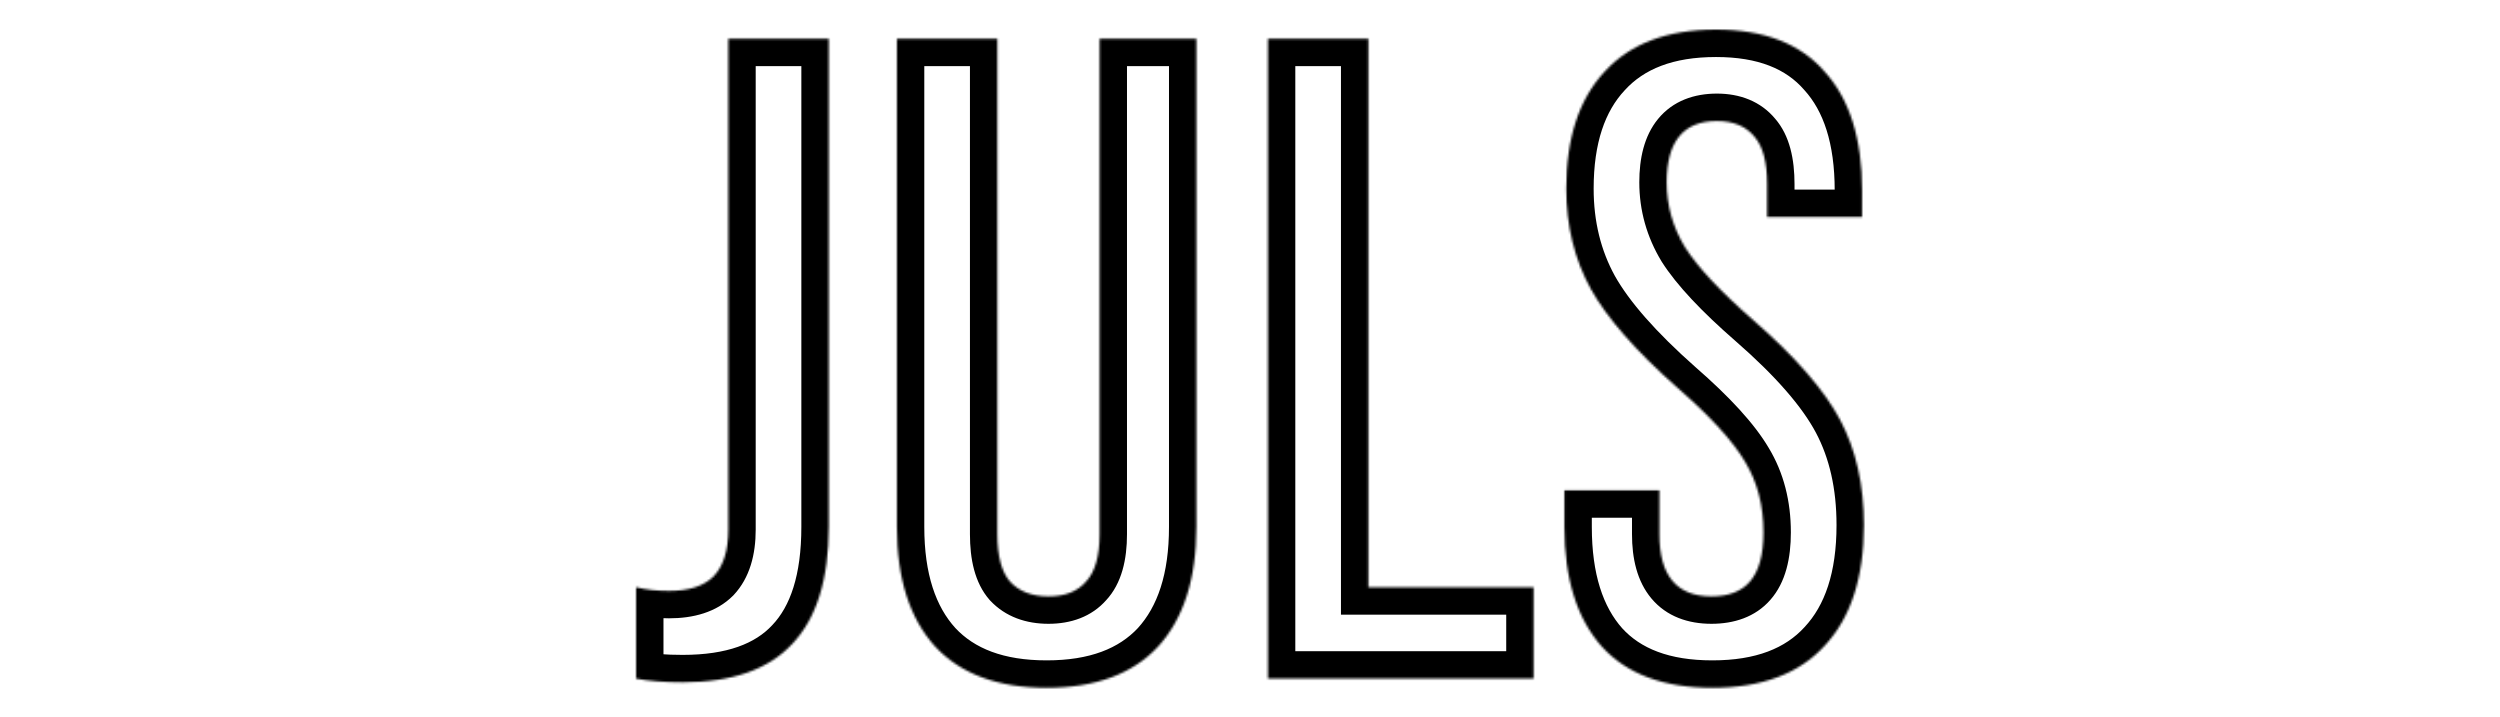 <?xml version="1.0" encoding="UTF-8"?> <svg xmlns="http://www.w3.org/2000/svg" viewBox="0 0 1150.00 330.00" data-guides="{&quot;vertical&quot;:[],&quot;horizontal&quot;:[]}"><defs><linearGradient id="tSvgGradientef9ee611a6" x1="422.382" x2="427.002" y1="7.097" y2="552.503" color="rgb(51, 51, 51)" fill="rgb(0, 0, 0)" gradientUnits="userSpaceOnUse"><stop offset="0.274" stop-color="hsl(331.452,100%,83.92%)" stop-opacity="1" transform="translate(-5500, -4835)"></stop><stop offset="0.323" stop-color="hsl(331.416,100%,91.76%)" stop-opacity="1" transform="translate(-5500, -4835)"></stop><stop offset="0.506" stop-color="hsl(186.876,100%,44.51%)" stop-opacity="1" transform="translate(-5500, -4835)"></stop></linearGradient></defs><mask x="292.6" y="13.615" width="564.8" height="302.77" fill="white" maskUnits="userSpaceOnUse" maskContentUnits="userSpaceOnUse" id="tSvg1528e49bf70"><path fill="rgb(255, 255, 255)" stroke="none" fill-opacity="1" stroke-width="1" stroke-opacity="1" color="rgb(51, 51, 51)" id="tSvg10da45f696c" title="Path 1" d="M314.021 313.861C305.62 313.861 298.48 313.301 292.6 312.18C292.6 298.162 292.6 284.145 292.6 270.128C297.08 271.25 302.12 271.81 307.721 271.81C316.961 271.81 323.821 269.568 328.301 265.082C332.781 260.316 335.021 253.168 335.021 243.636C335.021 168.364 335.021 93.092 335.021 17.82C350.421 17.82 365.821 17.82 381.222 17.82C381.222 92.672 381.222 167.523 381.222 242.374C381.222 266.484 375.622 284.426 364.421 296.2C353.501 307.974 336.701 313.861 314.021 313.861ZM481.455 316.385C459.055 316.385 441.975 310.077 430.215 297.462C418.454 284.566 412.574 266.204 412.574 242.374C412.574 167.523 412.574 92.672 412.574 17.82C427.975 17.82 443.375 17.82 458.775 17.82C458.775 93.793 458.775 169.766 458.775 245.738C458.775 255.831 460.735 263.12 464.655 267.605C468.855 272.091 474.735 274.333 482.295 274.333C489.856 274.333 495.596 272.091 499.516 267.605C503.716 263.12 505.816 255.831 505.816 245.738C505.816 169.766 505.816 93.793 505.816 17.82C520.656 17.82 535.496 17.82 550.337 17.82C550.337 92.672 550.337 167.523 550.337 242.374C550.337 266.204 544.456 284.566 532.696 297.462C520.936 310.077 503.856 316.385 481.455 316.385ZM583.241 17.82C598.642 17.82 614.042 17.82 629.442 17.82C629.442 101.923 629.442 186.026 629.442 270.128C654.783 270.128 680.123 270.128 705.463 270.128C705.463 284.145 705.463 298.162 705.463 312.18C664.723 312.18 623.982 312.18 583.241 312.18C583.241 214.06 583.241 115.94 583.241 17.82ZM787.679 316.385C765.28 316.385 748.341 310.077 736.858 297.462C725.379 284.566 719.638 266.204 719.638 242.374C719.638 236.768 719.638 231.161 719.638 225.554C734.198 225.554 748.758 225.554 763.318 225.554C763.318 232.282 763.318 239.01 763.318 245.738C763.318 264.802 771.298 274.333 787.259 274.333C795.1 274.333 800.98 272.091 804.899 267.605C809.099 262.839 811.199 255.27 811.199 244.897C811.199 232.562 808.402 221.769 802.799 212.518C797.2 202.986 786.839 191.632 771.718 178.456C752.68 161.636 739.378 146.497 731.818 133.041C724.258 119.304 720.478 103.886 720.478 86.785C720.478 63.516 726.358 45.574 738.118 32.959C749.878 20.063 766.96 13.615 789.359 13.615C811.481 13.615 828.142 20.063 839.34 32.959C850.822 45.574 856.56 63.796 856.56 87.626C856.56 91.691 856.56 95.756 856.56 99.82C842 99.82 827.439 99.82 812.879 99.82C812.879 94.774 812.879 89.728 812.879 84.682C812.879 74.59 810.922 67.301 806.999 62.815C803.08 58.05 797.339 55.667 789.779 55.667C774.381 55.667 766.678 65.058 766.678 83.841C766.678 94.494 769.48 104.446 775.079 113.697C780.959 122.949 791.459 134.162 806.579 147.339C825.899 164.159 839.201 179.438 846.48 193.174C853.763 206.911 857.4 223.031 857.4 241.533C857.4 265.643 851.381 284.145 839.34 297.041C827.579 309.937 810.359 316.385 787.679 316.385Z"></path></mask><path fill="url(#tSvgGradientef9ee611a6)" stroke="none" fill-opacity="1" stroke-width="1" stroke-opacity="1" color="rgb(51, 51, 51)" mask="url(#tSvg1528e49bf70)" id="tSvg3e2e793e66" title="Path 2" d="M292.6 312.18C288.4 312.18 284.2 312.18 280 312.18C280 315.659 280 319.139 280 322.619C283.414 323.27 286.829 323.921 290.243 324.572C291.029 320.441 291.814 316.31 292.6 312.18ZM292.6 270.128C293.619 266.049 294.638 261.969 295.656 257.89C290.438 256.583 285.219 255.277 280 253.971C280 259.357 280 264.742 280 270.128C284.2 270.128 288.4 270.128 292.6 270.128ZM328.301 265.082C331.271 268.055 334.241 271.029 337.211 274.002C337.255 273.957 337.301 273.912 337.346 273.867C337.389 273.821 337.433 273.775 337.476 273.728C334.418 270.846 331.359 267.964 328.301 265.082ZM335.021 17.82C335.021 13.615 335.021 9.41 335.021 5.205C330.821 5.205 326.621 5.205 322.421 5.205C322.421 9.41 322.421 13.615 322.421 17.82C326.621 17.82 330.821 17.82 335.021 17.82ZM381.222 17.82C385.422 17.82 389.622 17.82 393.822 17.82C393.822 13.615 393.822 9.41 393.822 5.205C389.622 5.205 385.422 5.205 381.222 5.205C381.222 9.41 381.222 13.615 381.222 17.82ZM364.421 296.2C361.38 293.3 358.339 290.4 355.297 287.5C355.279 287.519 355.26 287.538 355.242 287.558C355.224 287.577 355.206 287.596 355.188 287.616C358.266 290.477 361.344 293.339 364.421 296.2ZM314.021 313.861C314.021 309.656 314.021 305.451 314.021 301.246C306.122 301.246 299.82 300.714 294.958 299.787C294.172 303.918 293.386 308.049 292.6 312.18C291.814 316.31 291.029 320.441 290.243 324.572C297.14 325.887 305.119 326.477 314.021 326.477C314.021 322.272 314.021 318.067 314.021 313.861ZM292.6 312.18C296.8 312.18 301 312.18 305.2 312.18C305.2 298.162 305.2 284.145 305.2 270.128C301 270.128 296.8 270.128 292.6 270.128C288.4 270.128 284.2 270.128 280 270.128C280 284.145 280 298.162 280 312.18C284.2 312.18 288.4 312.18 292.6 312.18ZM292.6 270.128C291.582 274.208 290.563 278.287 289.544 282.367C295.209 283.785 301.3 284.426 307.721 284.426C307.721 280.221 307.721 276.015 307.721 271.81C307.721 267.605 307.721 263.4 307.721 259.195C302.941 259.195 298.952 258.714 295.656 257.89C294.638 261.969 293.619 266.049 292.6 270.128ZM307.721 271.81C307.721 276.015 307.721 280.221 307.721 284.426C318.772 284.426 329.469 281.753 337.211 274.002C334.241 271.029 331.271 268.055 328.301 265.082C325.331 262.109 322.361 259.135 319.391 256.162C318.172 257.382 315.15 259.195 307.721 259.195C307.721 263.4 307.721 267.605 307.721 271.81ZM328.301 265.082C331.359 267.964 334.418 270.846 337.476 273.728C344.982 265.744 347.621 254.928 347.621 243.636C343.421 243.636 339.221 243.636 335.021 243.636C330.821 243.636 326.621 243.636 322.421 243.636C322.421 251.407 320.58 254.889 319.125 256.436C322.184 259.318 325.242 262.2 328.301 265.082ZM335.021 243.636C339.221 243.636 343.421 243.636 347.621 243.636C347.621 168.364 347.621 93.092 347.621 17.82C343.421 17.82 339.221 17.82 335.021 17.82C330.821 17.82 326.621 17.82 322.421 17.82C322.421 93.092 322.421 168.364 322.421 243.636C326.621 243.636 330.821 243.636 335.021 243.636ZM335.021 17.82C335.021 22.026 335.021 26.231 335.021 30.436C350.421 30.436 365.821 30.436 381.222 30.436C381.222 26.231 381.222 22.026 381.222 17.82C381.222 13.615 381.222 9.41 381.222 5.205C365.821 5.205 350.421 5.205 335.021 5.205C335.021 9.41 335.021 13.615 335.021 17.82ZM381.222 17.82C377.022 17.82 372.822 17.82 368.622 17.82C368.622 92.672 368.622 167.523 368.622 242.374C372.822 242.374 377.022 242.374 381.222 242.374C385.422 242.374 389.622 242.374 393.822 242.374C393.822 167.523 393.822 92.672 393.822 17.82C389.622 17.82 385.422 17.82 381.222 17.82ZM381.222 242.374C377.022 242.374 372.822 242.374 368.622 242.374C368.622 264.786 363.392 278.99 355.297 287.5C358.339 290.4 361.38 293.3 364.421 296.2C367.463 299.1 370.504 302 373.546 304.9C387.851 289.862 393.822 268.182 393.822 242.374C389.622 242.374 385.422 242.374 381.222 242.374ZM364.421 296.2C361.344 293.339 358.266 290.477 355.188 287.616C347.502 295.904 334.679 301.246 314.021 301.246C314.021 305.451 314.021 309.656 314.021 313.861C314.021 318.067 314.021 322.272 314.021 326.477C338.723 326.477 359.501 320.045 373.655 304.784C370.577 301.923 367.499 299.061 364.421 296.2ZM430.215 297.462C427.113 300.297 424.011 303.132 420.91 305.968C420.925 305.985 420.941 306.002 420.956 306.019C420.972 306.036 420.988 306.053 421.003 306.069C424.074 303.2 427.144 300.331 430.215 297.462ZM412.574 17.82C412.574 13.615 412.574 9.41 412.574 5.205C408.374 5.205 404.174 5.205 399.974 5.205C399.974 9.41 399.974 13.615 399.974 17.82C404.174 17.82 408.374 17.82 412.574 17.82ZM458.775 17.82C462.975 17.82 467.175 17.82 471.375 17.82C471.375 13.615 471.375 9.41 471.375 5.205C467.175 5.205 462.975 5.205 458.775 5.205C458.775 9.41 458.775 13.615 458.775 17.82ZM464.655 267.605C461.494 270.374 458.334 273.143 455.173 275.912C455.22 275.967 455.268 276.021 455.315 276.075C455.364 276.128 455.414 276.181 455.463 276.233C458.527 273.357 461.591 270.481 464.655 267.605ZM499.516 267.605C496.452 264.729 493.387 261.853 490.323 258.977C490.274 259.03 490.225 259.082 490.176 259.135C490.128 259.189 490.081 259.243 490.033 259.298C493.194 262.067 496.355 264.836 499.516 267.605ZM505.816 17.82C505.816 13.615 505.816 9.41 505.816 5.205C501.616 5.205 497.416 5.205 493.216 5.205C493.216 9.41 493.216 13.615 493.216 17.82C497.416 17.82 501.616 17.82 505.816 17.82ZM550.337 17.82C554.537 17.82 558.737 17.82 562.937 17.82C562.937 13.615 562.937 9.41 562.937 5.205C558.737 5.205 554.537 5.205 550.337 5.205C550.337 9.41 550.337 13.615 550.337 17.82ZM532.696 297.462C535.767 300.331 538.837 303.2 541.908 306.069C541.923 306.053 541.939 306.036 541.955 306.019C541.97 306.002 541.986 305.985 542.001 305.968C538.9 303.132 535.798 300.297 532.696 297.462ZM481.455 316.385C481.455 312.18 481.455 307.974 481.455 303.769C461.445 303.769 448.143 298.204 439.426 288.854C436.356 291.723 433.285 294.592 430.215 297.462C427.144 300.331 424.074 303.2 421.003 306.069C435.807 321.95 456.666 329 481.455 329C481.455 324.795 481.455 320.59 481.455 316.385ZM430.215 297.462C433.316 294.626 436.418 291.791 439.52 288.955C430.549 279.118 425.175 264.216 425.175 242.374C420.974 242.374 416.774 242.374 412.574 242.374C408.374 242.374 404.174 242.374 399.974 242.374C399.974 268.191 406.36 290.013 420.91 305.968C424.011 303.132 427.113 300.297 430.215 297.462ZM412.574 242.374C416.774 242.374 420.974 242.374 425.175 242.374C425.175 167.523 425.175 92.672 425.175 17.82C420.974 17.82 416.774 17.82 412.574 17.82C408.374 17.82 404.174 17.82 399.974 17.82C399.974 92.672 399.974 167.523 399.974 242.374C404.174 242.374 408.374 242.374 412.574 242.374ZM412.574 17.82C412.574 22.026 412.574 26.231 412.574 30.436C427.975 30.436 443.375 30.436 458.775 30.436C458.775 26.231 458.775 22.026 458.775 17.82C458.775 13.615 458.775 9.41 458.775 5.205C443.375 5.205 427.975 5.205 412.574 5.205C412.574 9.41 412.574 13.615 412.574 17.82ZM458.775 17.82C454.575 17.82 450.375 17.82 446.175 17.82C446.175 93.793 446.175 169.766 446.175 245.738C450.375 245.738 454.575 245.738 458.775 245.738C462.975 245.738 467.175 245.738 471.375 245.738C471.375 169.766 471.375 93.793 471.375 17.82C467.175 17.82 462.975 17.82 458.775 17.82ZM458.775 245.738C454.575 245.738 450.375 245.738 446.175 245.738C446.175 256.935 448.251 267.992 455.173 275.912C458.334 273.143 461.494 270.374 464.655 267.605C467.816 264.836 470.977 262.067 474.138 259.298C473.219 258.247 471.375 254.727 471.375 245.738C467.175 245.738 462.975 245.738 458.775 245.738ZM464.655 267.605C461.591 270.481 458.527 273.357 455.463 276.233C462.577 283.831 472.116 286.949 482.295 286.949C482.295 282.744 482.295 278.538 482.295 274.333C482.295 270.128 482.295 265.923 482.295 261.718C477.355 261.718 475.134 260.35 473.848 258.977C470.784 261.853 467.719 264.729 464.655 267.605ZM482.295 274.333C482.295 278.538 482.295 282.744 482.295 286.949C492.436 286.949 502.07 283.84 508.999 275.912C505.838 273.143 502.677 270.374 499.516 267.605C496.355 264.836 493.194 262.067 490.033 259.298C489.122 260.341 487.275 261.718 482.295 261.718C482.295 265.923 482.295 270.128 482.295 274.333ZM499.516 267.605C502.58 270.481 505.644 273.357 508.708 276.233C516.136 268.301 518.416 257.097 518.416 245.738C514.216 245.738 510.016 245.738 505.816 245.738C501.616 245.738 497.416 245.738 493.216 245.738C493.216 254.564 491.296 257.938 490.323 258.977C493.387 261.853 496.452 264.729 499.516 267.605ZM505.816 245.738C510.016 245.738 514.216 245.738 518.416 245.738C518.416 169.766 518.416 93.793 518.416 17.82C514.216 17.82 510.016 17.82 505.816 17.82C501.616 17.82 497.416 17.82 493.216 17.82C493.216 93.793 493.216 169.766 493.216 245.738C497.416 245.738 501.616 245.738 505.816 245.738ZM505.816 17.82C505.816 22.026 505.816 26.231 505.816 30.436C520.656 30.436 535.496 30.436 550.337 30.436C550.337 26.231 550.337 22.026 550.337 17.82C550.337 13.615 550.337 9.41 550.337 5.205C535.496 5.205 520.656 5.205 505.816 5.205C505.816 9.41 505.816 13.615 505.816 17.82ZM550.337 17.82C546.136 17.82 541.936 17.82 537.736 17.82C537.736 92.672 537.736 167.523 537.736 242.374C541.936 242.374 546.136 242.374 550.337 242.374C554.537 242.374 558.737 242.374 562.937 242.374C562.937 167.523 562.937 92.672 562.937 17.82C558.737 17.82 554.537 17.82 550.337 17.82ZM550.337 242.374C546.136 242.374 541.936 242.374 537.736 242.374C537.736 264.216 532.362 279.118 523.391 288.955C526.493 291.791 529.595 294.626 532.696 297.462C535.798 300.297 538.9 303.132 542.001 305.968C556.551 290.013 562.937 268.191 562.937 242.374C558.737 242.374 554.537 242.374 550.337 242.374ZM532.696 297.462C529.626 294.592 526.555 291.723 523.485 288.854C514.768 298.204 501.466 303.769 481.455 303.769C481.455 307.974 481.455 312.18 481.455 316.385C481.455 320.59 481.455 324.795 481.455 329C506.245 329 527.104 321.95 541.908 306.069C538.837 303.2 535.767 300.331 532.696 297.462ZM583.241 17.82C583.241 13.615 583.241 9.41 583.241 5.205C579.041 5.205 574.841 5.205 570.641 5.205C570.641 9.41 570.641 13.615 570.641 17.82C574.841 17.82 579.041 17.82 583.241 17.82ZM629.442 17.82C633.642 17.82 637.842 17.82 642.042 17.82C642.042 13.615 642.042 9.41 642.042 5.205C637.842 5.205 633.642 5.205 629.442 5.205C629.442 9.41 629.442 13.615 629.442 17.82ZM629.442 270.128C625.242 270.128 621.042 270.128 616.842 270.128C616.842 274.333 616.842 278.538 616.842 282.744C621.042 282.744 625.242 282.744 629.442 282.744C629.442 278.538 629.442 274.333 629.442 270.128ZM705.463 270.128C709.663 270.128 713.863 270.128 718.063 270.128C718.063 265.923 718.063 261.718 718.063 257.513C713.863 257.513 709.663 257.513 705.463 257.513C705.463 261.718 705.463 265.923 705.463 270.128ZM705.463 312.18C705.463 316.385 705.463 320.59 705.463 324.795C709.663 324.795 713.863 324.795 718.063 324.795C718.063 320.59 718.063 316.385 718.063 312.18C713.863 312.18 709.663 312.18 705.463 312.18ZM583.241 312.18C579.041 312.18 574.841 312.18 570.641 312.18C570.641 316.385 570.641 320.59 570.641 324.795C574.841 324.795 579.041 324.795 583.241 324.795C583.241 320.59 583.241 316.385 583.241 312.18ZM583.241 17.82C583.241 22.026 583.241 26.231 583.241 30.436C598.642 30.436 614.042 30.436 629.442 30.436C629.442 26.231 629.442 22.026 629.442 17.82C629.442 13.615 629.442 9.41 629.442 5.205C614.042 5.205 598.642 5.205 583.241 5.205C583.241 9.41 583.241 13.615 583.241 17.82ZM629.442 17.82C625.242 17.82 621.042 17.82 616.842 17.82C616.842 101.923 616.842 186.026 616.842 270.128C621.042 270.128 625.242 270.128 629.442 270.128C633.642 270.128 637.842 270.128 642.042 270.128C642.042 186.026 642.042 101.923 642.042 17.82C637.842 17.82 633.642 17.82 629.442 17.82ZM629.442 270.128C629.442 274.333 629.442 278.538 629.442 282.744C654.783 282.744 680.123 282.744 705.463 282.744C705.463 278.538 705.463 274.333 705.463 270.128C705.463 265.923 705.463 261.718 705.463 257.513C680.123 257.513 654.783 257.513 629.442 257.513C629.442 261.718 629.442 265.923 629.442 270.128ZM705.463 270.128C701.263 270.128 697.063 270.128 692.863 270.128C692.863 284.145 692.863 298.162 692.863 312.18C697.063 312.18 701.263 312.18 705.463 312.18C709.663 312.18 713.863 312.18 718.063 312.18C718.063 298.162 718.063 284.145 718.063 270.128C713.863 270.128 709.663 270.128 705.463 270.128ZM705.463 312.18C705.463 307.974 705.463 303.769 705.463 299.564C664.723 299.564 623.982 299.564 583.241 299.564C583.241 303.769 583.241 307.974 583.241 312.18C583.241 316.385 583.241 320.59 583.241 324.795C623.982 324.795 664.723 324.795 705.463 324.795C705.463 320.59 705.463 316.385 705.463 312.18ZM583.241 312.18C587.442 312.18 591.642 312.18 595.842 312.18C595.842 214.06 595.842 115.94 595.842 17.82C591.642 17.82 587.442 17.82 583.241 17.82C579.041 17.82 574.841 17.82 570.641 17.82C570.641 115.94 570.641 214.06 570.641 312.18C574.841 312.18 579.041 312.18 583.241 312.18ZM736.858 297.462C733.723 300.26 730.589 303.057 727.454 305.855C727.469 305.873 727.485 305.89 727.5 305.907C727.516 305.924 727.531 305.941 727.546 305.958C730.65 303.126 733.754 300.294 736.858 297.462ZM719.638 225.554C719.638 221.349 719.638 217.144 719.638 212.939C715.438 212.939 711.238 212.939 707.038 212.939C707.038 217.144 707.038 221.349 707.038 225.554C711.238 225.554 715.438 225.554 719.638 225.554ZM763.318 225.554C767.518 225.554 771.718 225.554 775.919 225.554C775.919 221.349 775.919 217.144 775.919 212.939C771.718 212.939 767.518 212.939 763.318 212.939C763.318 217.144 763.318 221.349 763.318 225.554ZM804.899 267.605C801.75 264.823 798.602 262.041 795.453 259.258C795.447 259.265 795.442 259.272 795.436 259.278C795.429 259.285 795.422 259.291 795.415 259.298C798.577 262.067 801.738 264.836 804.899 267.605ZM802.799 212.518C799.178 214.65 795.558 216.782 791.938 218.914C791.952 218.938 791.966 218.962 791.98 218.985C791.995 219.009 792.01 219.033 792.026 219.056C795.617 216.877 799.208 214.697 802.799 212.518ZM771.718 178.456C768.939 181.61 766.16 184.763 763.381 187.916C763.393 187.925 763.404 187.935 763.415 187.944C763.426 187.953 763.437 187.963 763.449 187.972C766.205 184.8 768.962 181.628 771.718 178.456ZM731.818 133.041C728.14 135.07 724.462 137.1 720.784 139.129C720.793 139.145 720.801 139.161 720.809 139.178C720.818 139.194 720.826 139.21 720.835 139.226C724.496 137.164 728.157 135.103 731.818 133.041ZM738.118 32.959C741.188 35.828 744.259 38.697 747.329 41.567C747.346 41.55 747.362 41.533 747.379 41.516C747.394 41.499 747.41 41.482 747.425 41.465C744.323 38.63 741.22 35.794 738.118 32.959ZM839.34 32.959C836.17 35.718 833 38.478 829.831 41.237C829.863 41.274 829.895 41.31 829.927 41.347C829.961 41.383 829.994 41.419 830.028 41.455C833.132 38.623 836.236 35.791 839.34 32.959ZM856.56 99.82C856.56 104.026 856.56 108.231 856.56 112.436C860.76 112.436 864.96 112.436 869.16 112.436C869.16 108.231 869.16 104.026 869.16 99.82C864.96 99.82 860.76 99.82 856.56 99.82ZM812.879 99.82C808.679 99.82 804.479 99.82 800.279 99.82C800.279 104.026 800.279 108.231 800.279 112.436C804.479 112.436 808.679 112.436 812.879 112.436C812.879 108.231 812.879 104.026 812.879 99.82ZM806.999 62.815C803.757 65.489 800.514 68.162 797.272 70.835C797.312 70.883 797.353 70.932 797.394 70.981C797.434 71.028 797.475 71.075 797.515 71.123C800.677 68.353 803.838 65.585 806.999 62.815ZM775.079 113.697C771.487 115.877 767.896 118.056 764.305 120.236C764.329 120.275 764.353 120.315 764.377 120.354C764.401 120.393 764.424 120.431 764.448 120.47C767.992 118.213 771.535 115.955 775.079 113.697ZM806.579 147.339C803.822 150.51 801.066 153.682 798.309 156.854C798.311 156.856 798.312 156.857 798.313 156.858C801.069 153.685 803.824 150.512 806.579 147.339ZM846.48 193.174C842.77 195.145 839.059 197.116 835.35 199.087C835.35 199.087 835.35 199.087 835.35 199.087C839.059 197.116 842.77 195.145 846.48 193.174ZM839.34 297.041C836.272 294.169 833.205 291.298 830.137 288.426C830.12 288.444 830.104 288.462 830.087 288.48C830.07 288.498 830.053 288.517 830.036 288.535C833.138 291.37 836.239 294.206 839.34 297.041ZM787.679 316.385C787.679 312.18 787.679 307.974 787.679 303.769C767.649 303.769 754.574 298.198 746.174 288.965C743.068 291.797 739.963 294.629 736.858 297.462C733.754 300.294 730.65 303.126 727.546 305.958C742.104 321.956 762.907 329 787.679 329C787.679 324.795 787.679 320.59 787.679 316.385ZM736.858 297.462C739.994 294.664 743.13 291.866 746.266 289.068C737.509 279.233 732.238 264.286 732.238 242.374C728.038 242.374 723.838 242.374 719.638 242.374C715.438 242.374 711.238 242.374 707.038 242.374C707.038 268.121 713.249 289.899 727.454 305.855C730.589 303.057 733.723 300.26 736.858 297.462ZM719.638 242.374C723.838 242.374 728.038 242.374 732.238 242.374C732.238 236.768 732.238 231.161 732.238 225.554C728.038 225.554 723.838 225.554 719.638 225.554C715.438 225.554 711.238 225.554 707.038 225.554C707.038 231.161 707.038 236.768 707.038 242.374C711.238 242.374 715.438 242.374 719.638 242.374ZM719.638 225.554C719.638 229.759 719.638 233.964 719.638 238.169C734.198 238.169 748.758 238.169 763.318 238.169C763.318 233.964 763.318 229.759 763.318 225.554C763.318 221.349 763.318 217.144 763.318 212.939C748.758 212.939 734.198 212.939 719.638 212.939C719.638 217.144 719.638 221.349 719.638 225.554ZM763.318 225.554C759.118 225.554 754.918 225.554 750.718 225.554C750.718 232.282 750.718 239.01 750.718 245.738C754.918 245.738 759.118 245.738 763.318 245.738C767.518 245.738 771.718 245.738 775.919 245.738C775.919 239.01 775.919 232.282 775.919 225.554C771.718 225.554 767.518 225.554 763.318 225.554ZM763.318 245.738C759.118 245.738 754.918 245.738 750.718 245.738C750.718 256.725 752.974 267.315 759.648 275.289C766.683 283.688 776.696 286.949 787.259 286.949C787.259 282.744 787.259 278.538 787.259 274.333C787.259 270.128 787.259 265.923 787.259 261.718C781.862 261.718 779.909 260.212 778.959 259.08C777.657 257.522 775.919 253.815 775.919 245.738C771.718 245.738 767.518 245.738 763.318 245.738ZM787.259 274.333C787.259 278.538 787.259 282.744 787.259 286.949C797.511 286.949 807.369 283.938 814.383 275.912C811.221 273.143 808.06 270.374 804.899 267.605C801.738 264.836 798.577 262.067 795.415 259.298C794.592 260.243 792.689 261.718 787.259 261.718C787.259 265.923 787.259 270.128 787.259 274.333ZM804.899 267.605C808.049 270.387 811.199 273.17 814.349 275.952C821.527 267.808 823.799 256.523 823.799 244.897C819.599 244.897 815.399 244.897 811.199 244.897C806.999 244.897 802.799 244.897 798.599 244.897C798.599 254.017 796.675 257.871 795.453 259.258C798.602 262.041 801.75 264.823 804.899 267.605ZM811.199 244.897C815.399 244.897 819.599 244.897 823.799 244.897C823.799 230.587 820.528 217.467 813.576 205.979C809.984 208.159 806.391 210.338 802.799 212.518C799.208 214.697 795.617 216.877 792.026 219.056C796.272 226.071 798.599 234.538 798.599 244.897C802.799 244.897 806.999 244.897 811.199 244.897ZM802.799 212.518C806.419 210.386 810.04 208.254 813.66 206.121C807.024 194.826 795.445 182.407 779.993 168.941C777.235 172.113 774.477 175.285 771.718 178.456C768.962 181.628 766.205 184.8 763.449 187.972C778.233 200.858 787.376 211.147 791.938 218.914C795.558 216.782 799.178 214.65 802.799 212.518ZM771.718 178.456C774.498 175.303 777.277 172.15 780.056 168.997C761.483 152.588 749.366 138.541 742.801 126.856C739.14 128.918 735.479 130.979 731.818 133.041C728.157 135.103 724.496 137.164 720.835 139.226C729.39 154.454 743.876 170.683 763.381 187.916C766.16 184.763 768.939 181.61 771.718 178.456ZM731.818 133.041C735.497 131.012 739.176 128.982 742.856 126.953C736.413 115.246 733.078 101.954 733.078 86.785C728.878 86.785 724.678 86.785 720.478 86.785C716.278 86.785 712.078 86.785 707.878 86.785C707.878 105.817 712.106 123.362 720.784 139.129C724.462 137.1 728.14 135.07 731.818 133.041ZM720.478 86.785C724.678 86.785 728.878 86.785 733.078 86.785C733.078 65.578 738.412 51.132 747.329 41.567C744.259 38.697 741.188 35.828 738.118 32.959C735.048 30.09 731.977 27.221 728.907 24.351C714.304 40.017 707.878 61.455 707.878 86.785C712.078 86.785 716.278 86.785 720.478 86.785ZM738.118 32.959C741.22 35.794 744.323 38.63 747.425 41.465C756.162 31.885 769.429 26.231 789.359 26.231C789.359 22.026 789.359 17.82 789.359 13.615C789.359 9.41 789.359 5.205 789.359 1C764.486 1 743.599 8.241 728.815 24.453C731.916 27.288 735.017 30.124 738.118 32.959ZM789.359 13.615C789.359 17.82 789.359 22.026 789.359 26.231C808.986 26.231 821.691 31.862 829.831 41.237C833 38.478 836.17 35.718 839.34 32.959C842.509 30.2 845.679 27.44 848.848 24.681C834.589 8.265 813.975 1 789.359 1C789.359 5.205 789.359 9.41 789.359 13.615ZM839.34 32.959C836.236 35.791 833.132 38.623 830.028 41.455C838.68 50.966 843.96 65.692 843.96 87.626C848.16 87.626 852.36 87.626 856.56 87.626C860.76 87.626 864.96 87.626 869.16 87.626C869.16 61.902 862.961 40.183 848.655 24.463C845.55 27.295 842.445 30.127 839.34 32.959ZM856.56 87.626C852.36 87.626 848.16 87.626 843.96 87.626C843.96 91.691 843.96 95.756 843.96 99.82C848.16 99.82 852.36 99.82 856.56 99.82C860.76 99.82 864.96 99.82 869.16 99.82C869.16 95.756 869.16 91.691 869.16 87.626C864.96 87.626 860.76 87.626 856.56 87.626ZM856.56 99.82C856.56 95.615 856.56 91.41 856.56 87.205C842 87.205 827.439 87.205 812.879 87.205C812.879 91.41 812.879 95.615 812.879 99.82C812.879 104.026 812.879 108.231 812.879 112.436C827.439 112.436 842 112.436 856.56 112.436C856.56 108.231 856.56 104.026 856.56 99.82ZM812.879 99.82C817.079 99.82 821.279 99.82 825.479 99.82C825.479 94.774 825.479 89.728 825.479 84.682C821.279 84.682 817.079 84.682 812.879 84.682C808.679 84.682 804.479 84.682 800.279 84.682C800.279 89.728 800.279 94.774 800.279 99.82C804.479 99.82 808.679 99.82 812.879 99.82ZM812.879 84.682C817.079 84.682 821.279 84.682 825.479 84.682C825.479 73.486 823.404 62.428 816.483 54.508C813.322 57.277 810.16 60.046 806.999 62.815C803.838 65.585 800.677 68.353 797.515 71.123C798.435 72.174 800.279 75.694 800.279 84.682C804.479 84.682 808.679 84.682 812.879 84.682ZM806.999 62.815C810.241 60.142 813.484 57.469 816.726 54.796C809.876 46.468 800.17 43.051 789.779 43.051C789.779 47.256 789.779 51.462 789.779 55.667C789.779 59.872 789.779 64.077 789.779 68.282C794.508 68.282 796.285 69.632 797.272 70.835C800.514 68.162 803.757 65.489 806.999 62.815ZM789.779 55.667C789.779 51.462 789.779 47.256 789.779 43.051C779.409 43.051 769.581 46.334 762.714 54.706C756.241 62.601 754.078 73.043 754.078 83.841C758.278 83.841 762.478 83.841 766.678 83.841C770.879 83.841 775.079 83.841 779.279 83.841C779.279 75.856 780.967 72.21 782.193 70.715C783.029 69.695 784.751 68.282 789.779 68.282C789.779 64.077 789.779 59.872 789.779 55.667ZM766.678 83.841C762.478 83.841 758.278 83.841 754.078 83.841C754.078 96.837 757.531 109.045 764.305 120.236C767.896 118.056 771.487 115.877 775.079 113.697C778.671 111.518 782.264 109.338 785.856 107.159C781.429 99.847 779.279 92.151 779.279 83.841C775.079 83.841 770.879 83.841 766.678 83.841ZM775.079 113.697C771.535 115.955 767.992 118.213 764.448 120.47C771.311 131.264 782.899 143.426 798.309 156.854C801.066 153.682 803.822 150.51 806.579 147.339C809.337 144.167 812.095 140.995 814.853 137.823C800.023 124.899 790.61 114.633 785.709 106.925C782.165 109.182 778.622 111.44 775.079 113.697ZM806.579 147.339C803.824 150.512 801.069 153.685 798.313 156.858C817.121 173.235 829.112 187.321 835.35 199.087C839.059 197.116 842.77 195.145 846.48 193.174C850.19 191.203 853.9 189.232 857.61 187.262C849.285 171.554 834.678 155.083 814.849 137.819C812.092 140.992 809.336 144.165 806.579 147.339ZM846.48 193.174C842.77 195.145 839.059 197.116 835.35 199.087C841.498 210.687 844.8 224.702 844.8 241.533C849 241.533 853.2 241.533 857.4 241.533C861.6 241.533 865.8 241.533 870 241.533C870 221.359 866.023 203.135 857.61 187.261C853.9 189.232 850.19 191.203 846.48 193.174ZM857.4 241.533C853.2 241.533 849 241.533 844.8 241.533C844.8 263.63 839.302 278.61 830.137 288.426C833.205 291.298 836.272 294.169 839.34 297.041C842.408 299.913 845.477 302.784 848.546 305.656C863.461 289.681 870 267.655 870 241.533C865.8 241.533 861.6 241.533 857.4 241.533ZM839.34 297.041C836.239 294.206 833.138 291.37 830.036 288.535C821.33 298.083 807.944 303.769 787.679 303.769C787.679 307.974 787.679 312.18 787.679 316.385C787.679 320.59 787.679 324.795 787.679 329C812.774 329 833.833 321.79 848.647 305.547C845.544 302.712 842.442 299.876 839.34 297.041Z"></path></svg> 